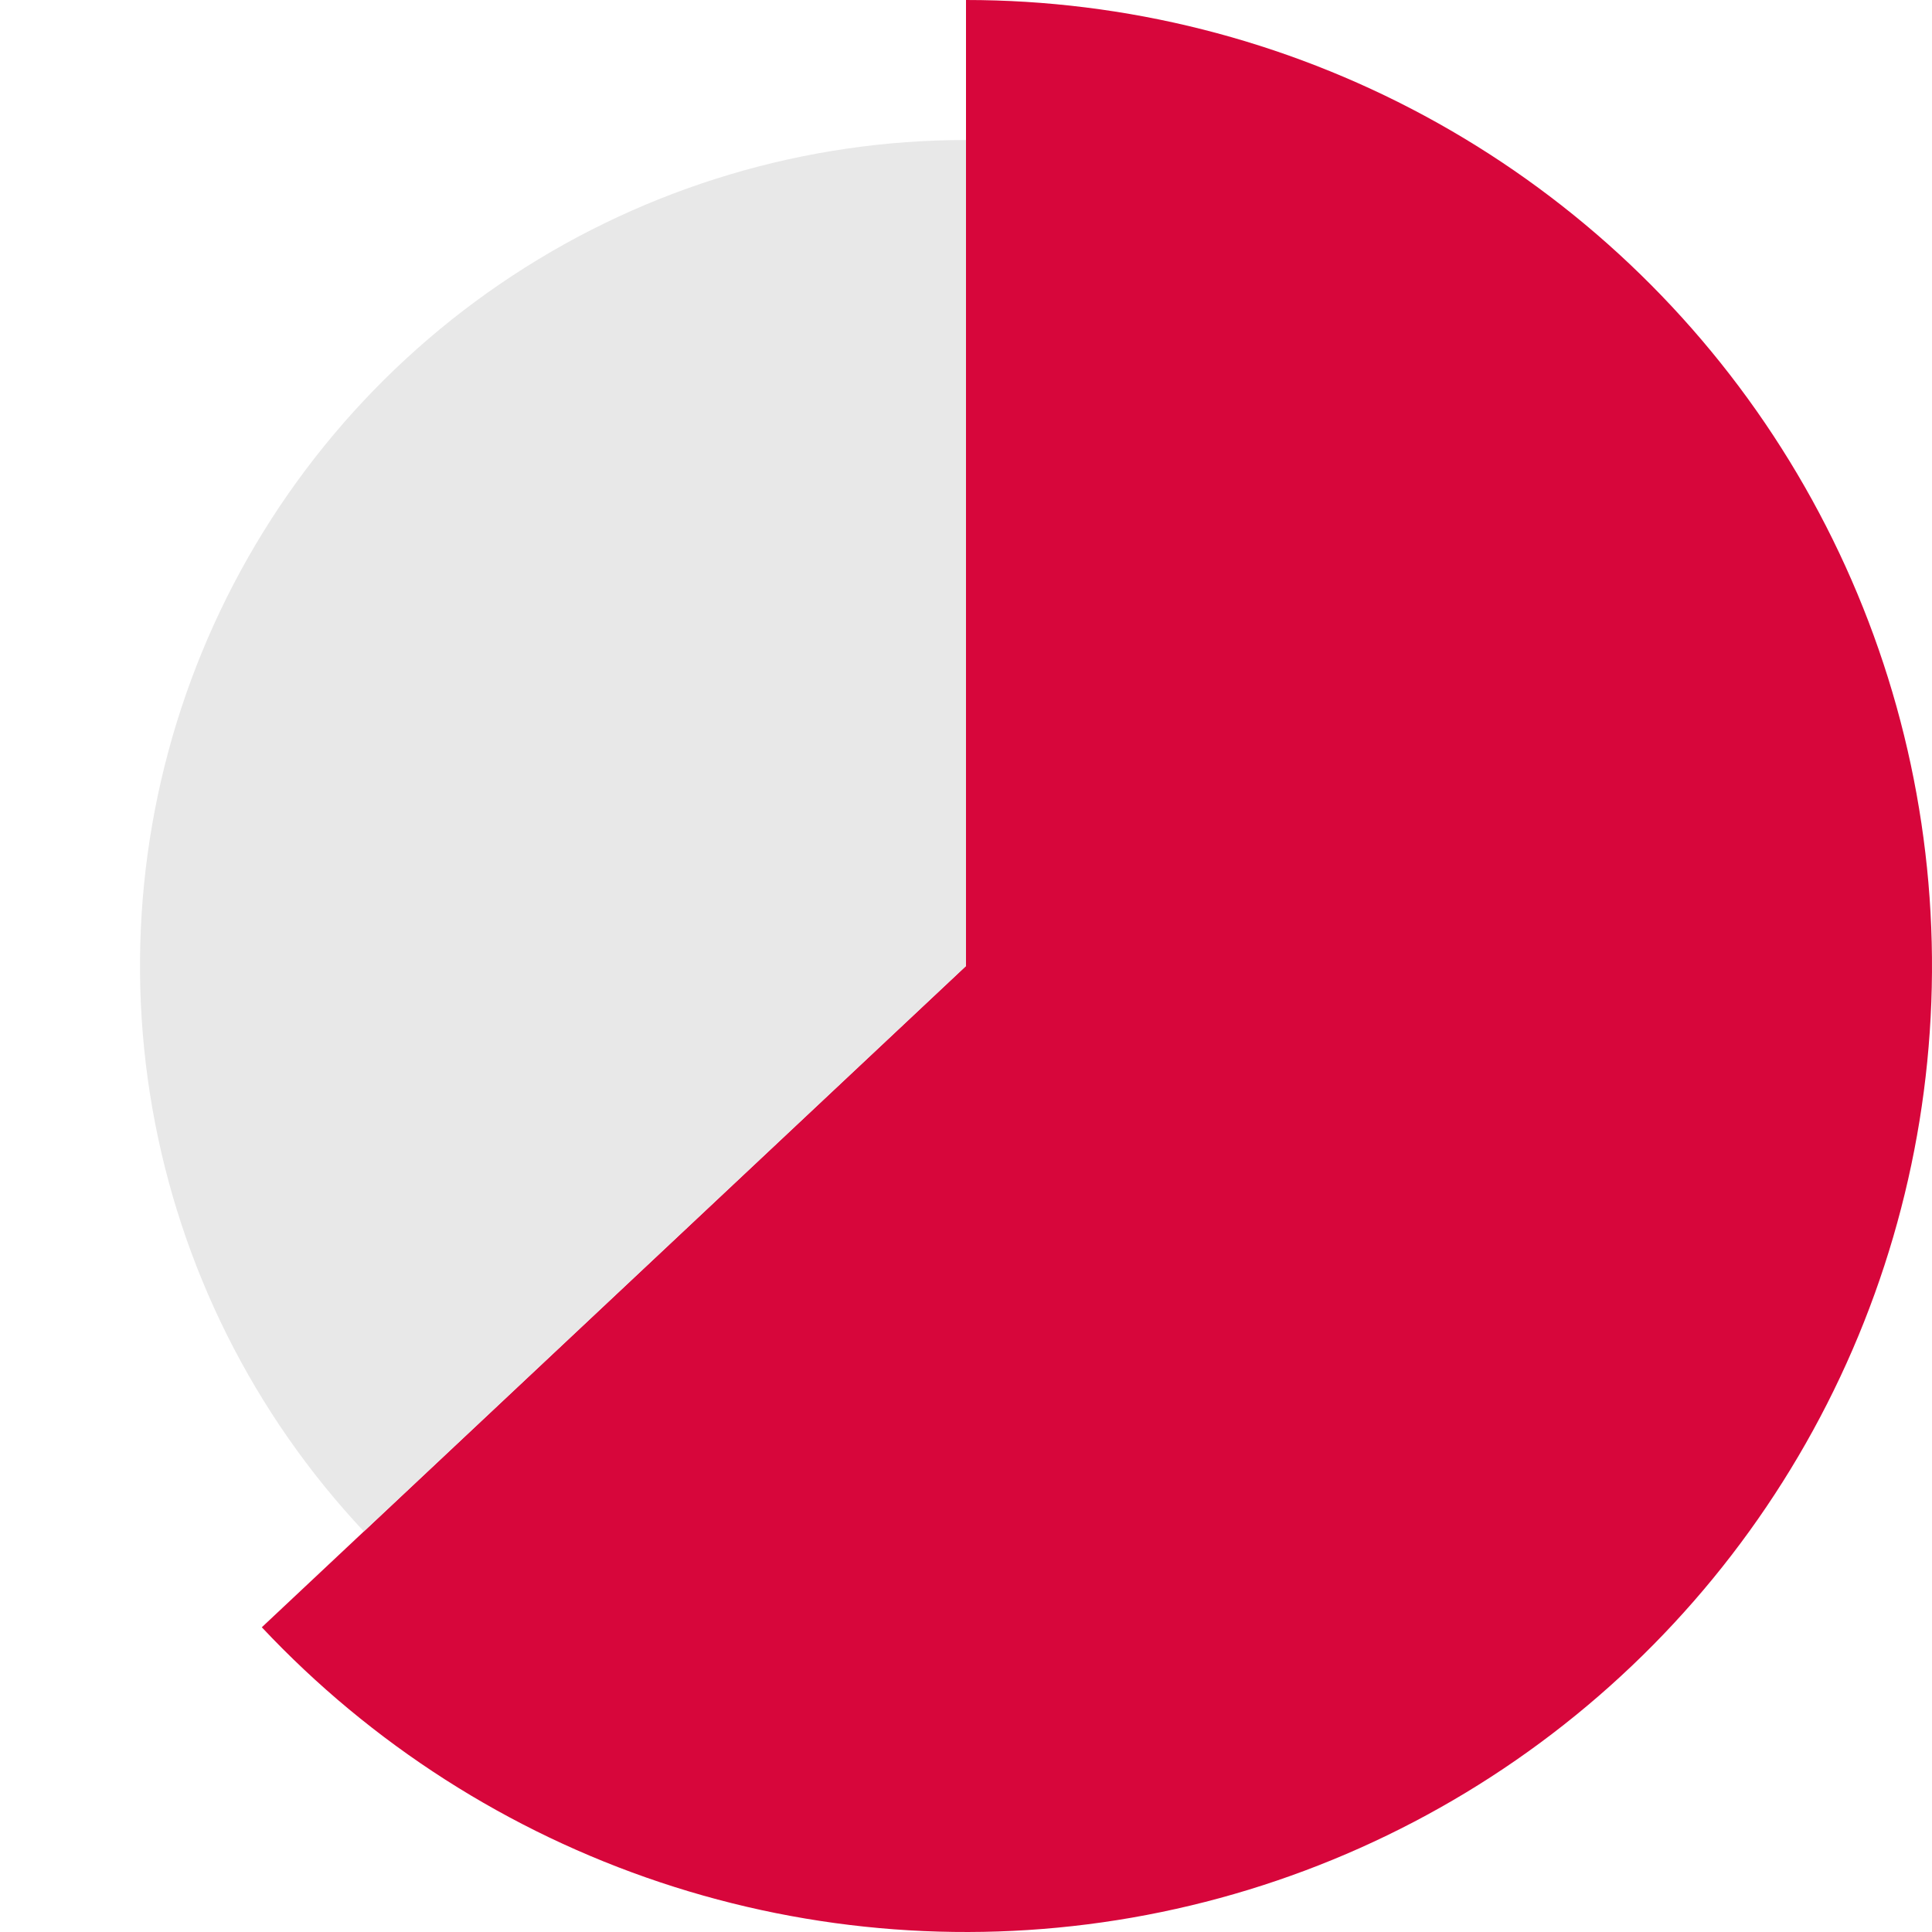 <svg width="138" height="138" viewBox="0 0 138 138" fill="none" xmlns="http://www.w3.org/2000/svg">
<path d="M69 0C80.439 -5.00007e-07 91.698 2.844 101.765 8.276C111.832 13.707 120.391 21.557 126.671 31.117C132.951 40.678 136.756 51.65 137.743 63.046C138.73 74.442 136.868 85.905 132.325 96.403C127.782 106.901 120.701 116.105 111.717 123.187C102.734 130.269 92.132 135.006 80.863 136.973C69.595 138.939 58.014 138.074 47.163 134.453C36.312 130.833 26.532 124.572 18.701 116.234L69 69V0Z" fill="#D7063B"/>
<path d="M25.991 109.388C18.111 100.997 12.858 90.484 10.879 79.144C8.899 67.804 10.281 56.133 14.852 45.568C19.424 35.004 26.986 26.007 36.608 19.687C46.229 13.367 57.489 10 69 10V69L25.991 109.388Z" fill="#E8E8E8"/>
</svg>
